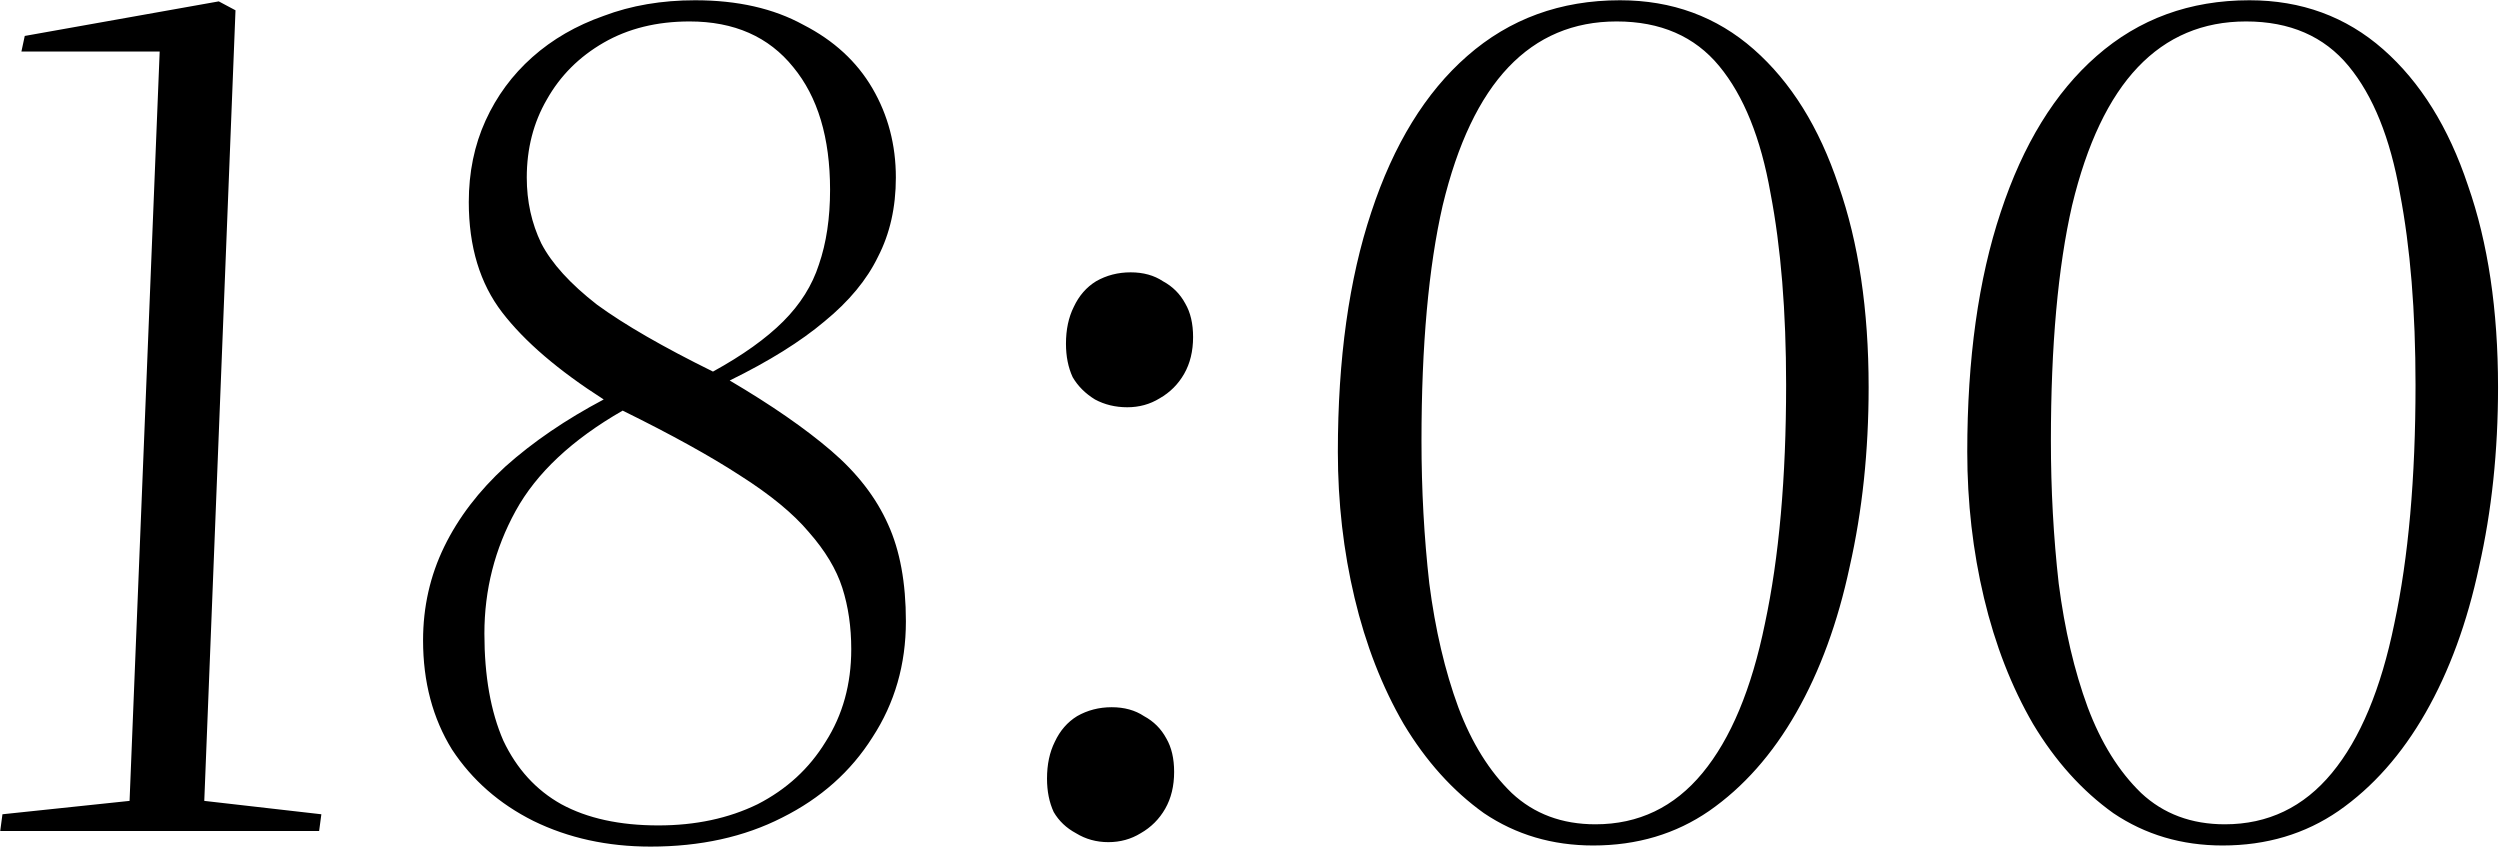 <?xml version="1.0" encoding="UTF-8"?> <svg xmlns="http://www.w3.org/2000/svg" width="1121" height="380" viewBox="0 0 1121 380" fill="none"><path d="M71.598 23.117H9.598L11.098 16.117L98.098 0.617L105.598 4.617L91.598 359.117L144.098 365.117L143.098 372.617H0.098L1.098 365.117L58.098 359.117L71.598 23.117ZM189.703 287.117C189.703 272.117 192.87 258.117 199.203 245.117C205.536 232.117 214.703 220.117 226.703 209.117C239.036 198.117 253.703 188.117 270.703 179.117C250.37 166.117 235.203 153.117 225.203 140.117C215.203 127.117 210.203 110.617 210.203 90.617C210.203 77.284 212.703 65.117 217.703 54.117C222.703 43.117 229.703 33.617 238.703 25.617C247.703 17.617 258.37 11.45 270.703 7.117C283.036 2.45 296.703 0.117 311.703 0.117C330.703 0.117 346.87 3.784 360.203 11.117C373.87 18.117 384.203 27.617 391.203 39.617C398.203 51.617 401.703 64.951 401.703 79.617C401.703 92.951 399.036 104.784 393.703 115.117C388.703 125.451 380.703 135.117 369.703 144.117C359.036 153.117 344.87 161.951 327.203 170.617C345.87 181.617 361.036 192.117 372.703 202.117C384.37 212.117 392.87 223.117 398.203 235.117C403.536 246.784 406.203 261.284 406.203 278.617C406.203 297.951 401.203 315.284 391.203 330.617C381.536 345.951 368.036 357.951 350.703 366.617C333.703 375.284 314.036 379.617 291.703 379.617C272.37 379.617 254.87 375.784 239.203 368.117C223.87 360.451 211.703 349.784 202.703 336.117C194.036 322.117 189.703 305.784 189.703 287.117ZM279.203 184.117C256.536 197.117 240.536 212.117 231.203 229.117C221.87 246.117 217.203 264.451 217.203 284.117C217.203 303.117 220.036 319.117 225.703 332.117C231.703 344.784 240.37 354.284 251.703 360.617C263.37 366.951 277.87 370.117 295.203 370.117C311.87 370.117 326.703 366.951 339.703 360.617C352.703 353.951 362.87 344.617 370.203 332.617C377.87 320.617 381.703 306.784 381.703 291.117C381.703 281.117 380.37 271.951 377.703 263.617C375.036 255.284 370.036 246.951 362.703 238.617C355.703 230.284 345.37 221.784 331.703 213.117C318.37 204.451 300.87 194.784 279.203 184.117ZM236.203 79.617C236.203 90.284 238.37 100.117 242.703 109.117C247.37 118.117 255.703 127.284 267.703 136.617C280.036 145.617 297.37 155.617 319.703 166.617C333.036 159.284 343.536 151.784 351.203 144.117C358.87 136.451 364.203 127.951 367.203 118.617C370.536 108.951 372.203 97.784 372.203 85.117C372.203 61.784 366.703 43.45 355.703 30.117C344.703 16.451 329.203 9.617 309.203 9.617C294.536 9.617 281.703 12.784 270.703 19.117C259.703 25.451 251.203 33.95 245.203 44.617C239.203 54.95 236.203 66.617 236.203 79.617ZM469.48 349.117C469.48 342.784 470.647 337.284 472.98 332.617C475.314 327.617 478.647 323.784 482.98 321.117C487.647 318.451 492.814 317.117 498.48 317.117C504.147 317.117 508.98 318.451 512.98 321.117C517.314 323.451 520.647 326.784 522.98 331.117C525.314 335.117 526.48 340.117 526.48 346.117C526.48 352.451 525.147 357.951 522.48 362.617C519.814 367.284 516.147 370.951 511.48 373.617C507.147 376.284 502.314 377.617 496.98 377.617C491.647 377.617 486.814 376.284 482.48 373.617C478.147 371.284 474.814 368.117 472.48 364.117C470.48 359.784 469.48 354.784 469.48 349.117ZM477.98 154.117C477.98 147.784 479.147 142.284 481.48 137.617C483.814 132.617 487.147 128.784 491.48 126.117C496.147 123.451 501.314 122.117 506.98 122.117C512.647 122.117 517.48 123.451 521.48 126.117C525.814 128.451 529.147 131.784 531.48 136.117C533.814 140.117 534.98 145.117 534.98 151.117C534.98 157.451 533.647 162.951 530.98 167.617C528.314 172.284 524.647 175.951 519.98 178.617C515.647 181.284 510.814 182.617 505.48 182.617C500.147 182.617 495.314 181.451 490.98 179.117C486.647 176.451 483.314 173.117 480.98 169.117C478.98 164.784 477.98 159.784 477.98 154.117ZM599.895 202.617C599.895 160.951 604.895 125.117 614.895 95.117C624.895 64.784 639.228 41.45 657.895 25.117C676.895 8.45 699.728 0.117 726.395 0.117C749.728 0.117 769.728 7.45 786.395 22.117C803.061 36.784 815.728 57.117 824.395 83.117C833.395 108.784 837.895 138.951 837.895 173.617C837.895 202.284 835.061 229.117 829.395 254.117C824.061 279.117 816.061 300.951 805.395 319.617C794.728 338.284 781.728 352.951 766.395 363.617C751.395 373.951 734.061 379.117 714.395 379.117C696.061 379.117 679.728 374.284 665.395 364.617C651.395 354.617 639.395 341.284 629.395 324.617C619.728 307.951 612.395 289.117 607.395 268.117C602.395 247.117 599.895 225.284 599.895 202.617ZM724.895 9.617C705.561 9.617 689.395 16.451 676.395 30.117C663.395 43.784 653.561 64.451 646.895 92.117C640.561 119.784 637.395 154.951 637.395 197.617C637.395 219.617 638.561 240.951 640.895 261.617C643.561 282.284 647.895 300.784 653.895 317.117C659.895 333.117 667.895 345.951 677.895 355.617C687.895 364.951 700.395 369.617 715.395 369.617C734.728 369.617 750.728 361.951 763.395 346.617C776.061 331.284 785.395 308.951 791.395 279.617C797.728 249.951 800.895 214.284 800.895 172.617C800.895 139.617 798.561 110.951 793.895 86.617C789.561 61.95 781.895 42.95 770.895 29.617C759.895 16.284 744.561 9.617 724.895 9.617ZM882.121 202.617C882.121 160.951 887.121 125.117 897.121 95.117C907.121 64.784 921.454 41.45 940.121 25.117C959.121 8.45 981.954 0.117 1008.62 0.117C1031.95 0.117 1051.95 7.45 1068.62 22.117C1085.29 36.784 1097.95 57.117 1106.62 83.117C1115.62 108.784 1120.12 138.951 1120.12 173.617C1120.12 202.284 1117.29 229.117 1111.62 254.117C1106.29 279.117 1098.29 300.951 1087.62 319.617C1076.95 338.284 1063.95 352.951 1048.62 363.617C1033.62 373.951 1016.29 379.117 996.621 379.117C978.288 379.117 961.954 374.284 947.621 364.617C933.621 354.617 921.621 341.284 911.621 324.617C901.954 307.951 894.621 289.117 889.621 268.117C884.621 247.117 882.121 225.284 882.121 202.617ZM1007.12 9.617C987.788 9.617 971.621 16.451 958.621 30.117C945.621 43.784 935.788 64.451 929.121 92.117C922.788 119.784 919.621 154.951 919.621 197.617C919.621 219.617 920.788 240.951 923.121 261.617C925.788 282.284 930.121 300.784 936.121 317.117C942.121 333.117 950.121 345.951 960.121 355.617C970.121 364.951 982.621 369.617 997.621 369.617C1016.95 369.617 1032.95 361.951 1045.62 346.617C1058.29 331.284 1067.62 308.951 1073.62 279.617C1079.95 249.951 1083.12 214.284 1083.12 172.617C1083.12 139.617 1080.79 110.951 1076.12 86.617C1071.79 61.95 1064.12 42.95 1053.12 29.617C1042.12 16.284 1026.79 9.617 1007.12 9.617Z" fill="black"></path></svg> 